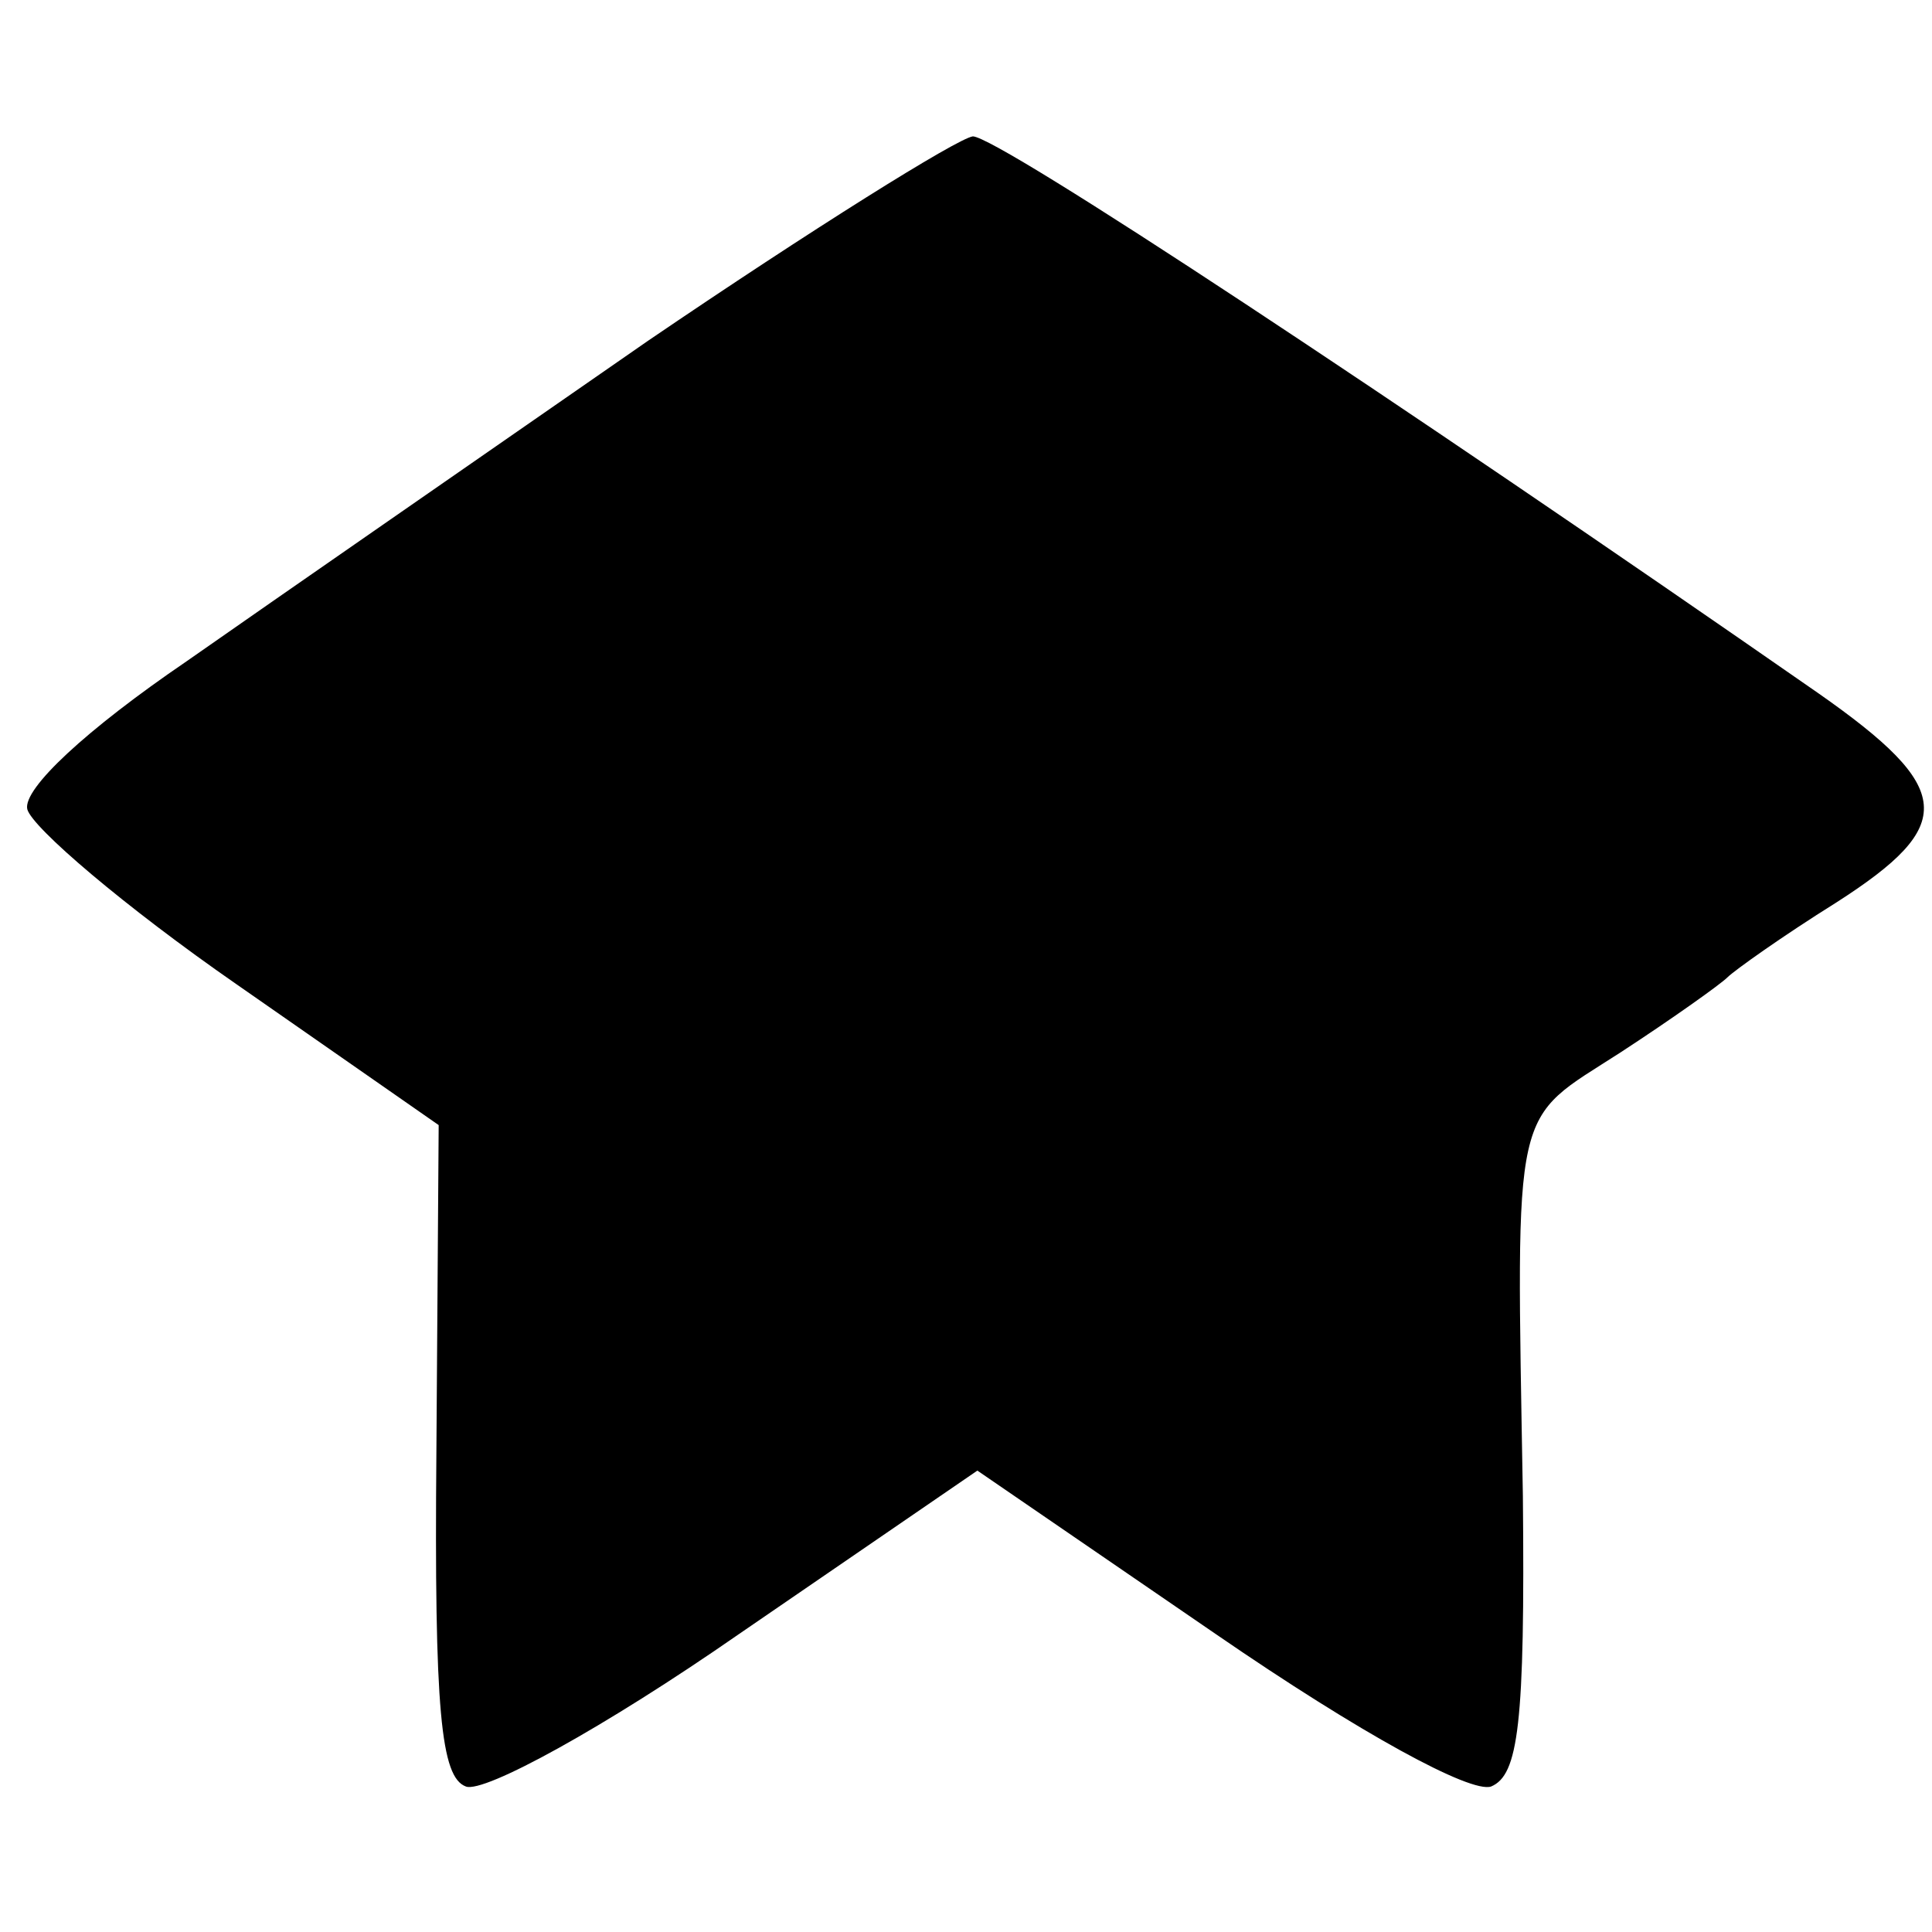 <?xml version="1.0" standalone="no"?>
<!DOCTYPE svg PUBLIC "-//W3C//DTD SVG 20010904//EN"
 "http://www.w3.org/TR/2001/REC-SVG-20010904/DTD/svg10.dtd">
<svg version="1.0" xmlns="http://www.w3.org/2000/svg"
 width="85pt" height="85pt" viewBox="0 0 85 85"
 preserveAspectRatio="xMidYMid meet">
<g transform="translate(0,85) scale(0.1,-0.1)"
fill="#000000" stroke="none">
<path d="M285 700 c-72 -50 -163 -113 -203 -141 -44 -30 -72 -56 -70 -65 2 -8
43 -43 92 -77 l89 -62 -1 -143 c-1 -115 2 -144 13 -148 8 -3 61 26 120 67
l105 72 105 -72 c64 -44 112 -70 121 -67 12 5 15 27 14 128 -3 176 -5 164 43
195 23 15 44 30 47 33 3 3 24 18 48 33 53 34 52 50 -8 92 -187 130 -361 245
-372 245 -7 -1 -71 -41 -143 -90z"/>
</g>
</svg>
